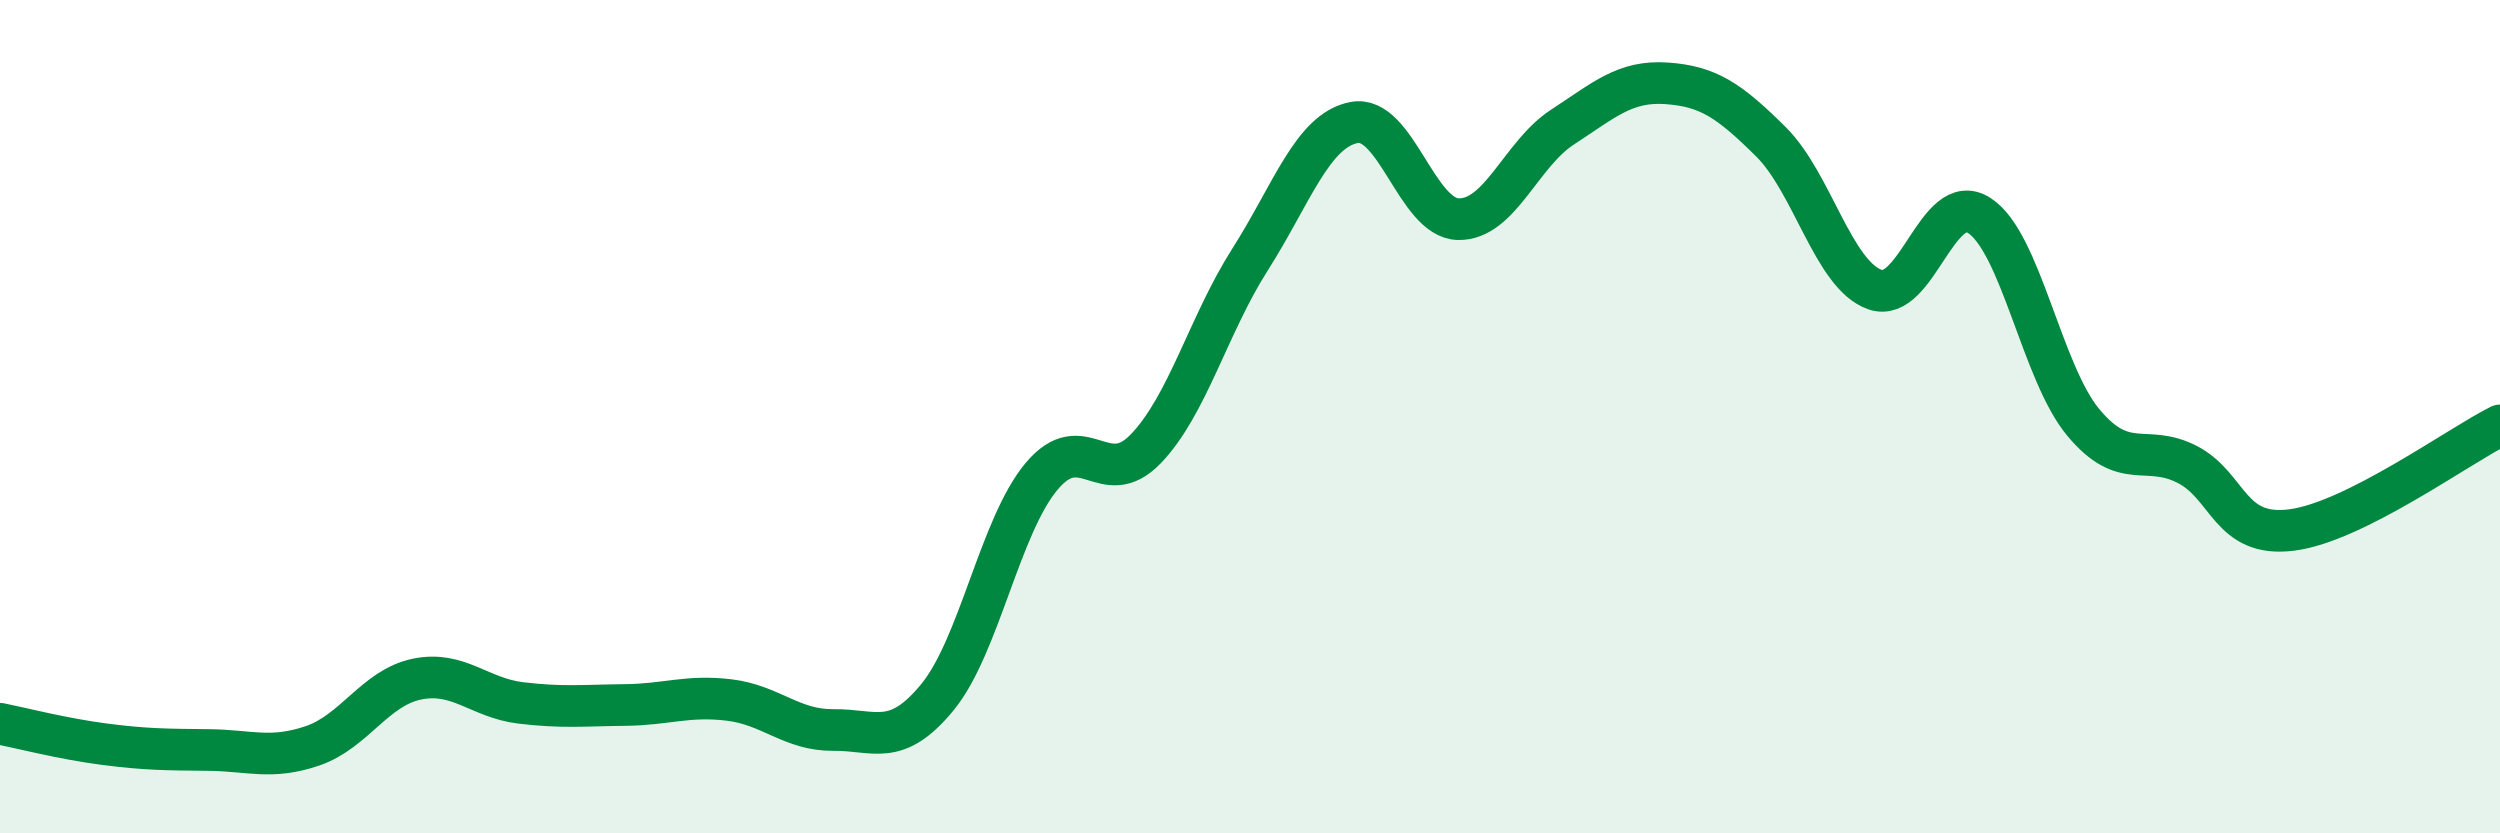 
    <svg width="60" height="20" viewBox="0 0 60 20" xmlns="http://www.w3.org/2000/svg">
      <path
        d="M 0,17.37 C 0.5,17.47 1.5,17.73 2.5,17.86 C 3.5,17.99 4,17.99 5,18 C 6,18.01 6.5,18.24 7.5,17.9 C 8.5,17.56 9,16.51 10,16.3 C 11,16.09 11.5,16.75 12.5,16.87 C 13.5,16.99 14,16.93 15,16.92 C 16,16.91 16.5,16.68 17.5,16.8 C 18.5,16.92 19,17.53 20,17.52 C 21,17.51 21.5,17.95 22.5,16.73 C 23.5,15.51 24,12.62 25,11.43 C 26,10.24 26.5,11.81 27.5,10.77 C 28.5,9.73 29,7.8 30,6.23 C 31,4.66 31.5,3.13 32.5,2.94 C 33.5,2.75 34,5.24 35,5.26 C 36,5.28 36.5,3.7 37.5,3.05 C 38.5,2.4 39,1.93 40,2 C 41,2.07 41.5,2.41 42.5,3.4 C 43.5,4.39 44,6.6 45,6.95 C 46,7.3 46.5,4.53 47.5,5.17 C 48.5,5.81 49,8.94 50,10.14 C 51,11.34 51.5,10.63 52.5,11.15 C 53.5,11.67 53.5,12.91 55,12.72 C 56.5,12.53 59,10.71 60,10.21L60 20L0 20Z"
        fill="#008740"
        opacity="0.1"
        stroke-linecap="round"
        stroke-linejoin="round"
      />
      <path
        d="M 0,17.37 C 0.5,17.47 1.5,17.73 2.5,17.86 C 3.5,17.99 4,17.99 5,18 C 6,18.01 6.5,18.24 7.5,17.9 C 8.5,17.56 9,16.51 10,16.3 C 11,16.09 11.5,16.75 12.5,16.87 C 13.5,16.99 14,16.93 15,16.92 C 16,16.91 16.5,16.68 17.5,16.8 C 18.5,16.92 19,17.53 20,17.52 C 21,17.51 21.5,17.95 22.5,16.73 C 23.5,15.51 24,12.62 25,11.43 C 26,10.24 26.5,11.81 27.5,10.77 C 28.5,9.73 29,7.8 30,6.23 C 31,4.66 31.5,3.13 32.5,2.94 C 33.5,2.75 34,5.24 35,5.26 C 36,5.28 36.5,3.7 37.5,3.05 C 38.5,2.4 39,1.93 40,2 C 41,2.07 41.5,2.41 42.5,3.4 C 43.5,4.39 44,6.6 45,6.95 C 46,7.3 46.5,4.53 47.5,5.17 C 48.5,5.81 49,8.94 50,10.14 C 51,11.34 51.5,10.63 52.5,11.15 C 53.5,11.67 53.5,12.91 55,12.72 C 56.5,12.53 59,10.71 60,10.21"
        stroke="#008740"
        stroke-width="1"
        fill="none"
        stroke-linecap="round"
        stroke-linejoin="round"
      />
    </svg>
  